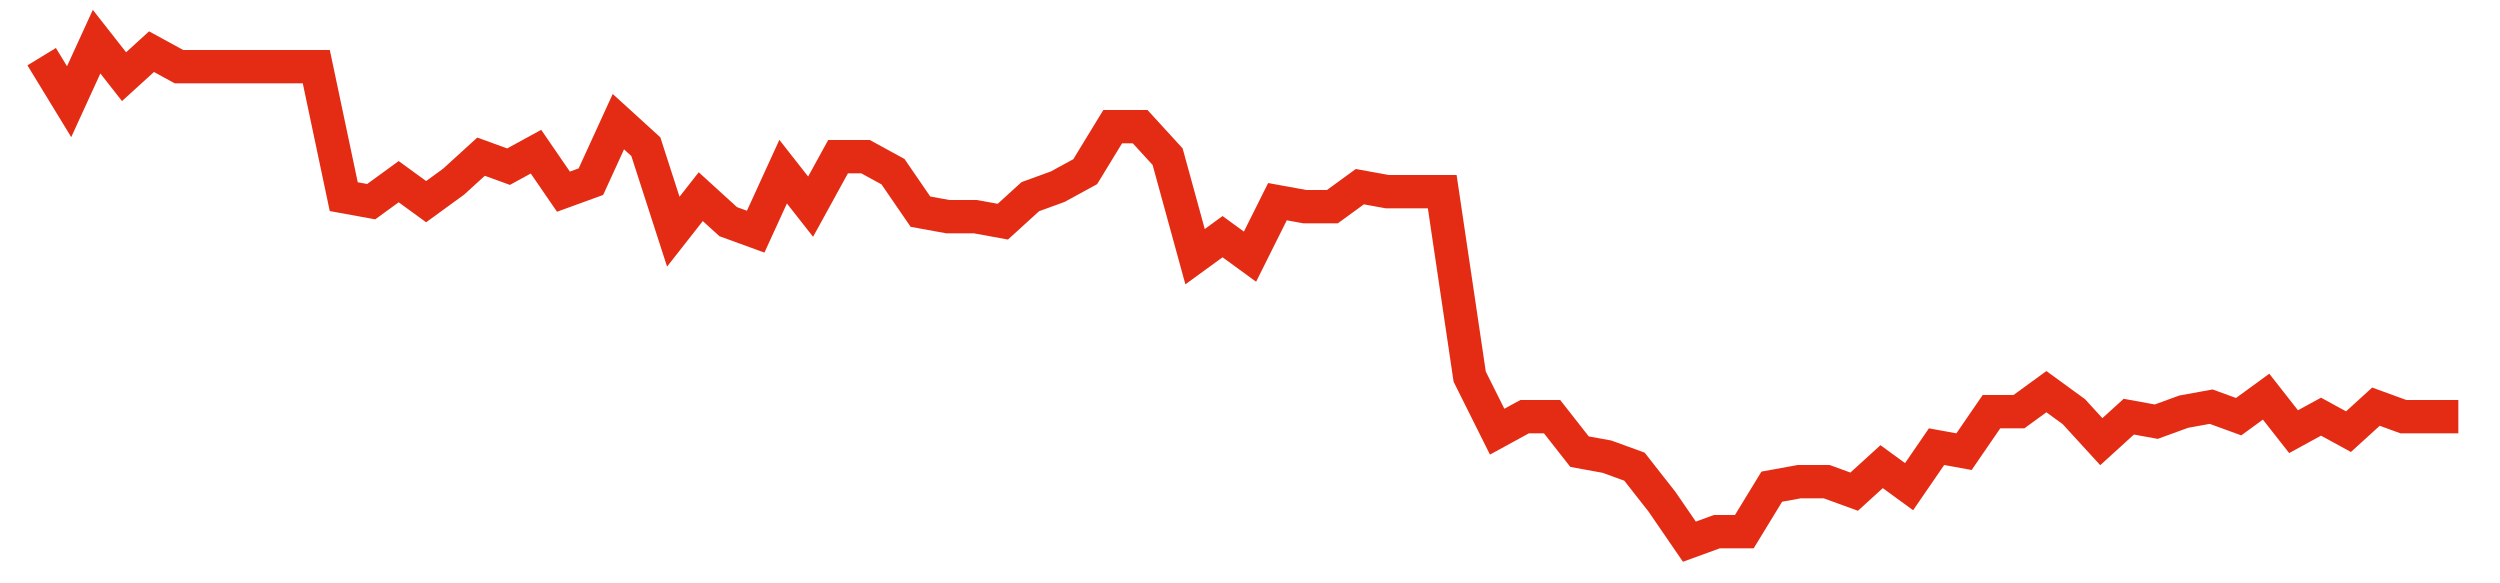 <svg width="300" height="70" viewBox="0 0 300 70" xmlns="http://www.w3.org/2000/svg">
    <path d="M 5,6.8 L 8.295,12.2 L 11.591,5 L 14.886,9.2 L 18.182,6.2 L 21.477,8 L 24.773,8 L 28.068,8 L 31.364,8 L 34.659,8 L 37.955,8 L 41.25,23.6 L 44.545,24.2 L 47.841,21.8 L 51.136,24.2 L 54.432,21.8 L 57.727,18.8 L 61.023,20 L 64.318,18.2 L 67.614,23 L 70.909,21.8 L 74.205,14.6 L 77.5,17.6 L 80.795,27.8 L 84.091,23.6 L 87.386,26.6 L 90.682,27.8 L 93.977,20.6 L 97.273,24.8 L 100.568,18.8 L 103.864,18.8 L 107.159,20.6 L 110.455,25.4 L 113.75,26 L 117.045,26 L 120.341,26.6 L 123.636,23.6 L 126.932,22.4 L 130.227,20.6 L 133.523,15.2 L 136.818,15.2 L 140.114,18.8 L 143.409,30.8 L 146.705,28.4 L 150,30.8 L 153.295,24.2 L 156.591,24.8 L 159.886,24.8 L 163.182,22.4 L 166.477,23 L 169.773,23 L 173.068,23 L 176.364,45.2 L 179.659,51.8 L 182.955,50 L 186.25,50 L 189.545,54.2 L 192.841,54.8 L 196.136,56 L 199.432,60.2 L 202.727,65 L 206.023,63.8 L 209.318,63.8 L 212.614,58.4 L 215.909,57.8 L 219.205,57.8 L 222.5,59 L 225.795,56 L 229.091,58.4 L 232.386,53.6 L 235.682,54.2 L 238.977,49.4 L 242.273,49.4 L 245.568,47 L 248.864,49.4 L 252.159,53 L 255.455,50 L 258.75,50.6 L 262.045,49.4 L 265.341,48.8 L 268.636,50 L 271.932,47.6 L 275.227,51.8 L 278.523,50 L 281.818,51.8 L 285.114,48.8 L 288.409,50 L 291.705,50 L 295,50" fill="none" stroke="#E32C13" stroke-width="4"/>
</svg>